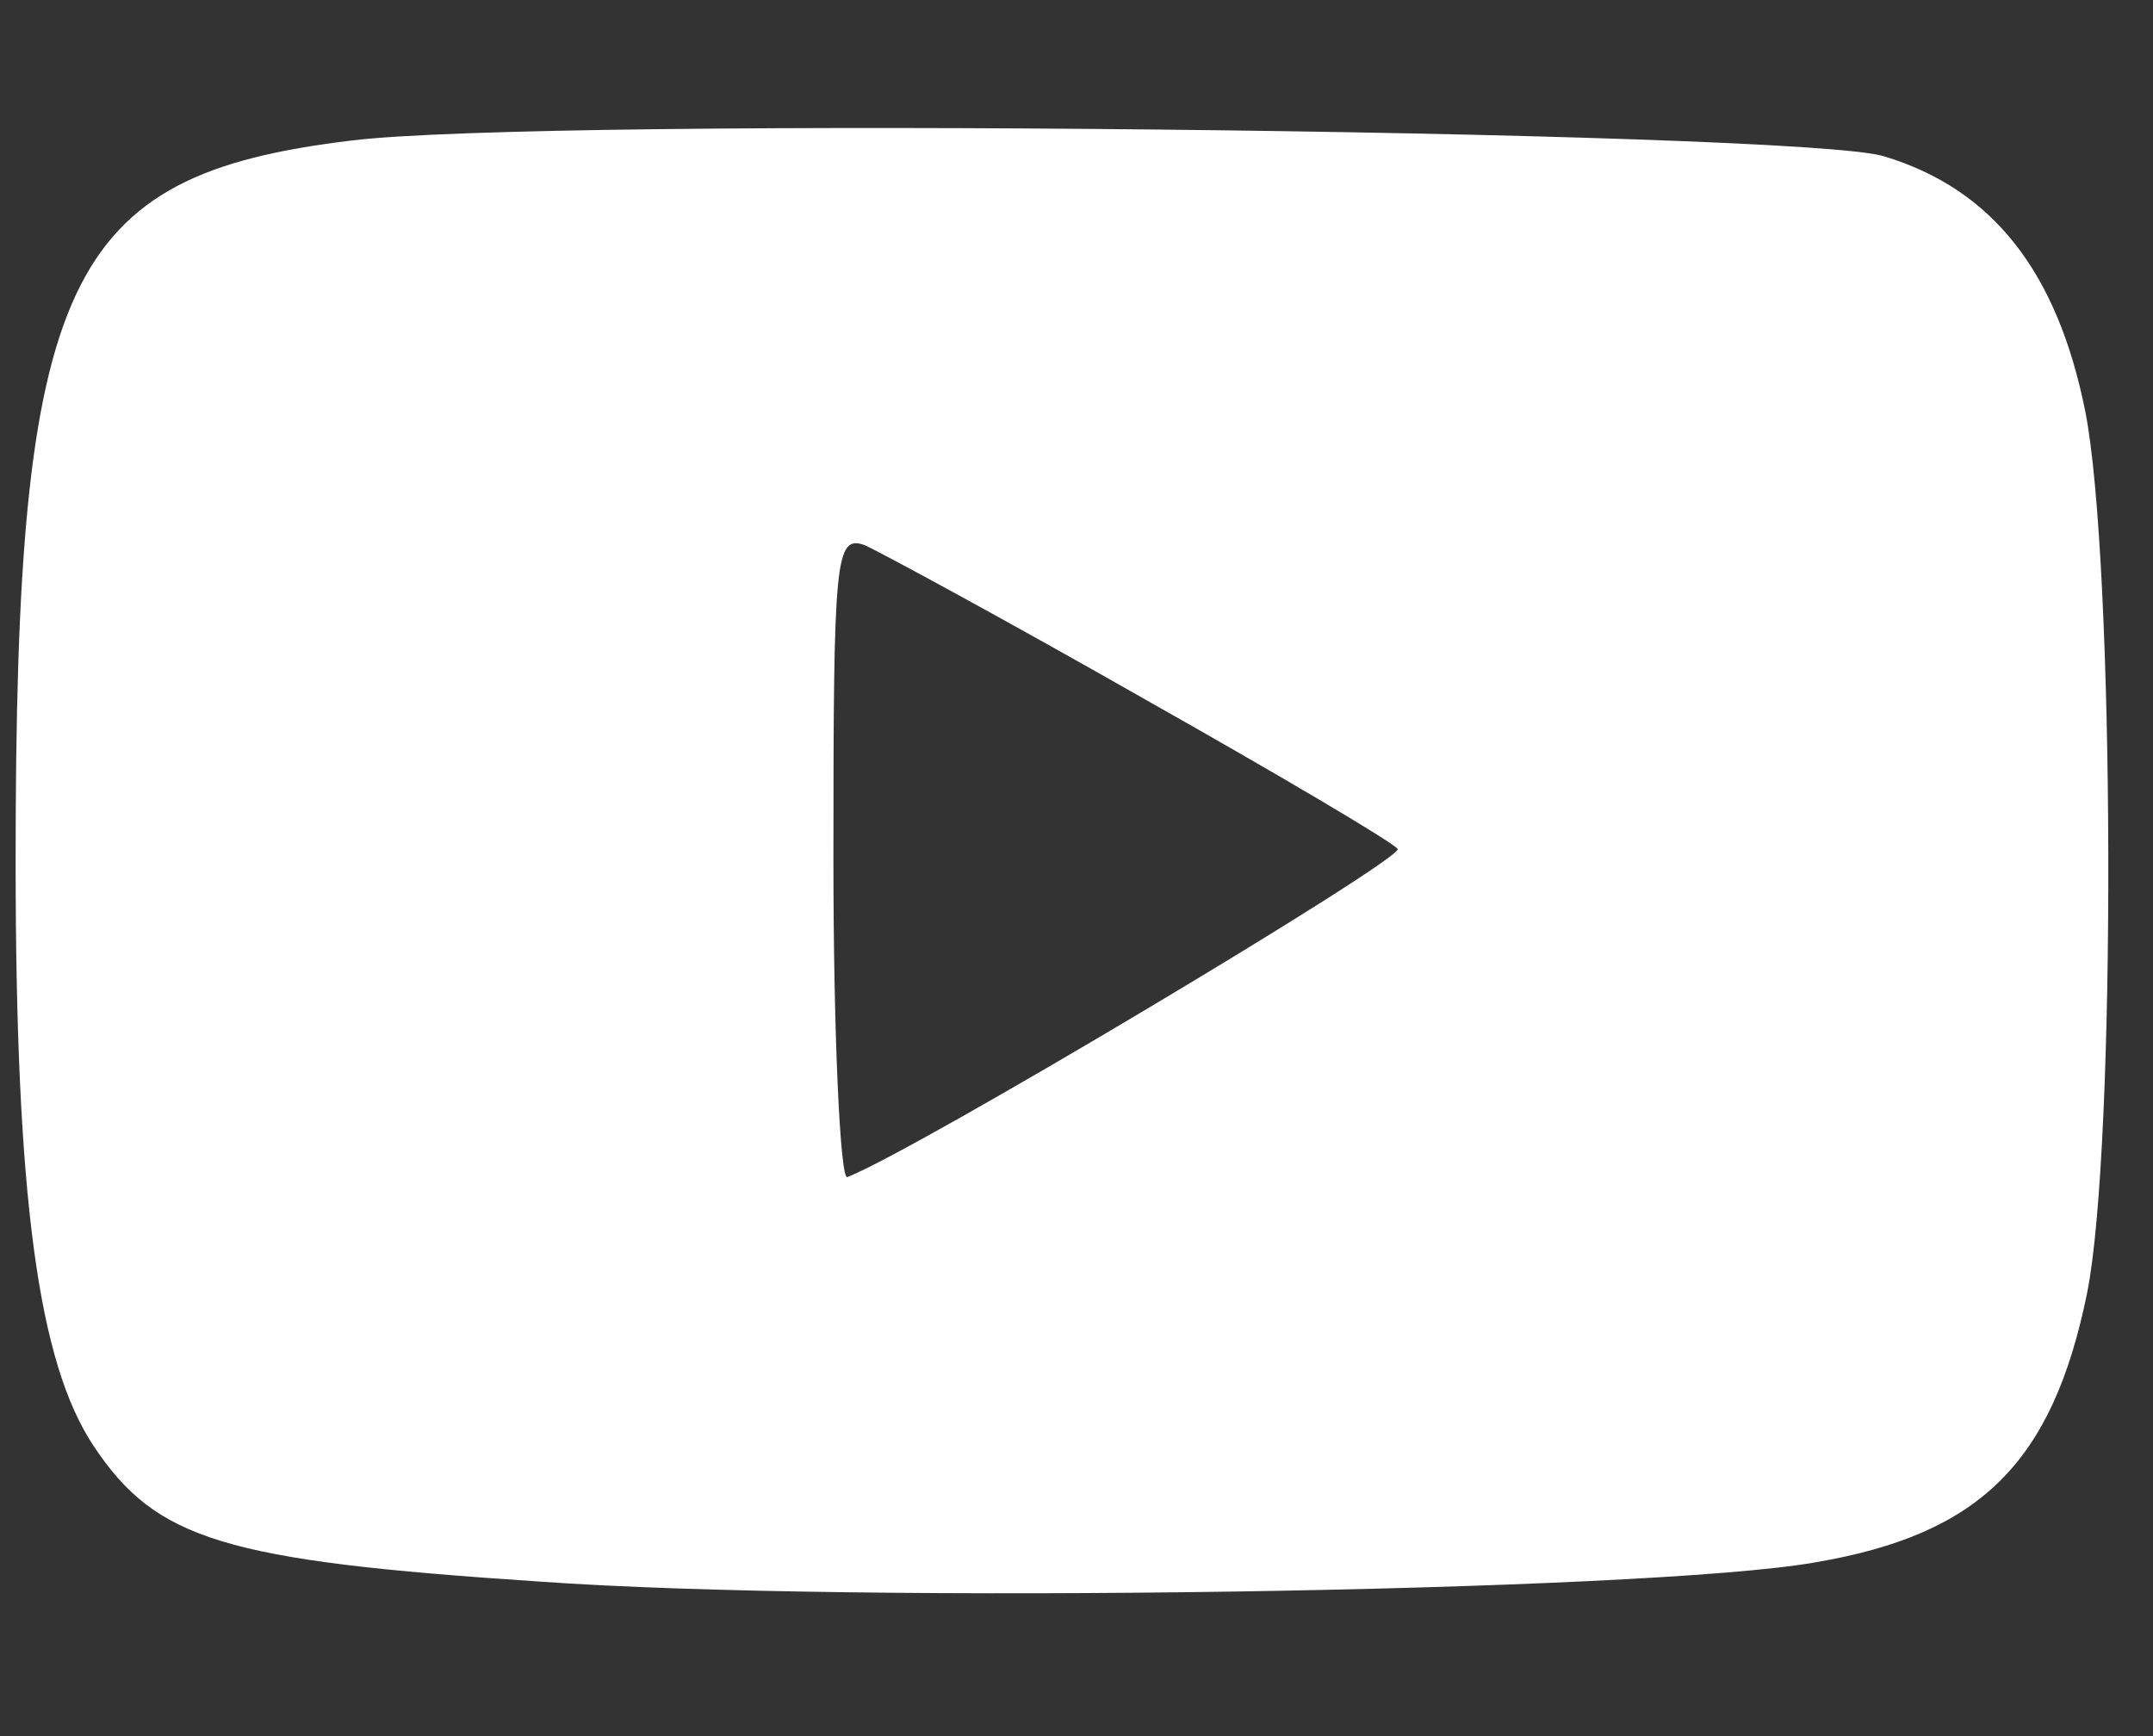 <?xml version="1.0" standalone="no"?>
<!DOCTYPE svg PUBLIC "-//W3C//DTD SVG 20010904//EN"
 "http://www.w3.org/TR/2001/REC-SVG-20010904/DTD/svg10.dtd">
<svg version="1.0" xmlns="http://www.w3.org/2000/svg"
 width="124pt" height="100pt" viewBox="0 0 124 100"
 preserveAspectRatio="xMidYMid meet">

<rect x="0" y="0" width="124" height="100" fill="#333333" stroke="none"/>

<g transform="translate(0,100) scale(0.1,-0.1)"
fill="#FFF" stroke="none">
<path d="M202 919 c-165 -20 -193 -79 -193 -415 0 -194 13 -289 45 -337 36
-54 75 -66 257 -78 181 -13 637 -6 734 11 95 16 137 57 157 155 17 84 16 422
-1 508 -16 80 -53 128 -116 147 -49 15 -772 23 -883 9z m456 -321 c78 -44 144
-83 147 -87 3 -6 -278 -174 -317 -189 -4 -2 -8 80 -8 183 0 174 1 187 18 181
9 -4 81 -43 160 -88z"/>
</g>
</svg>
